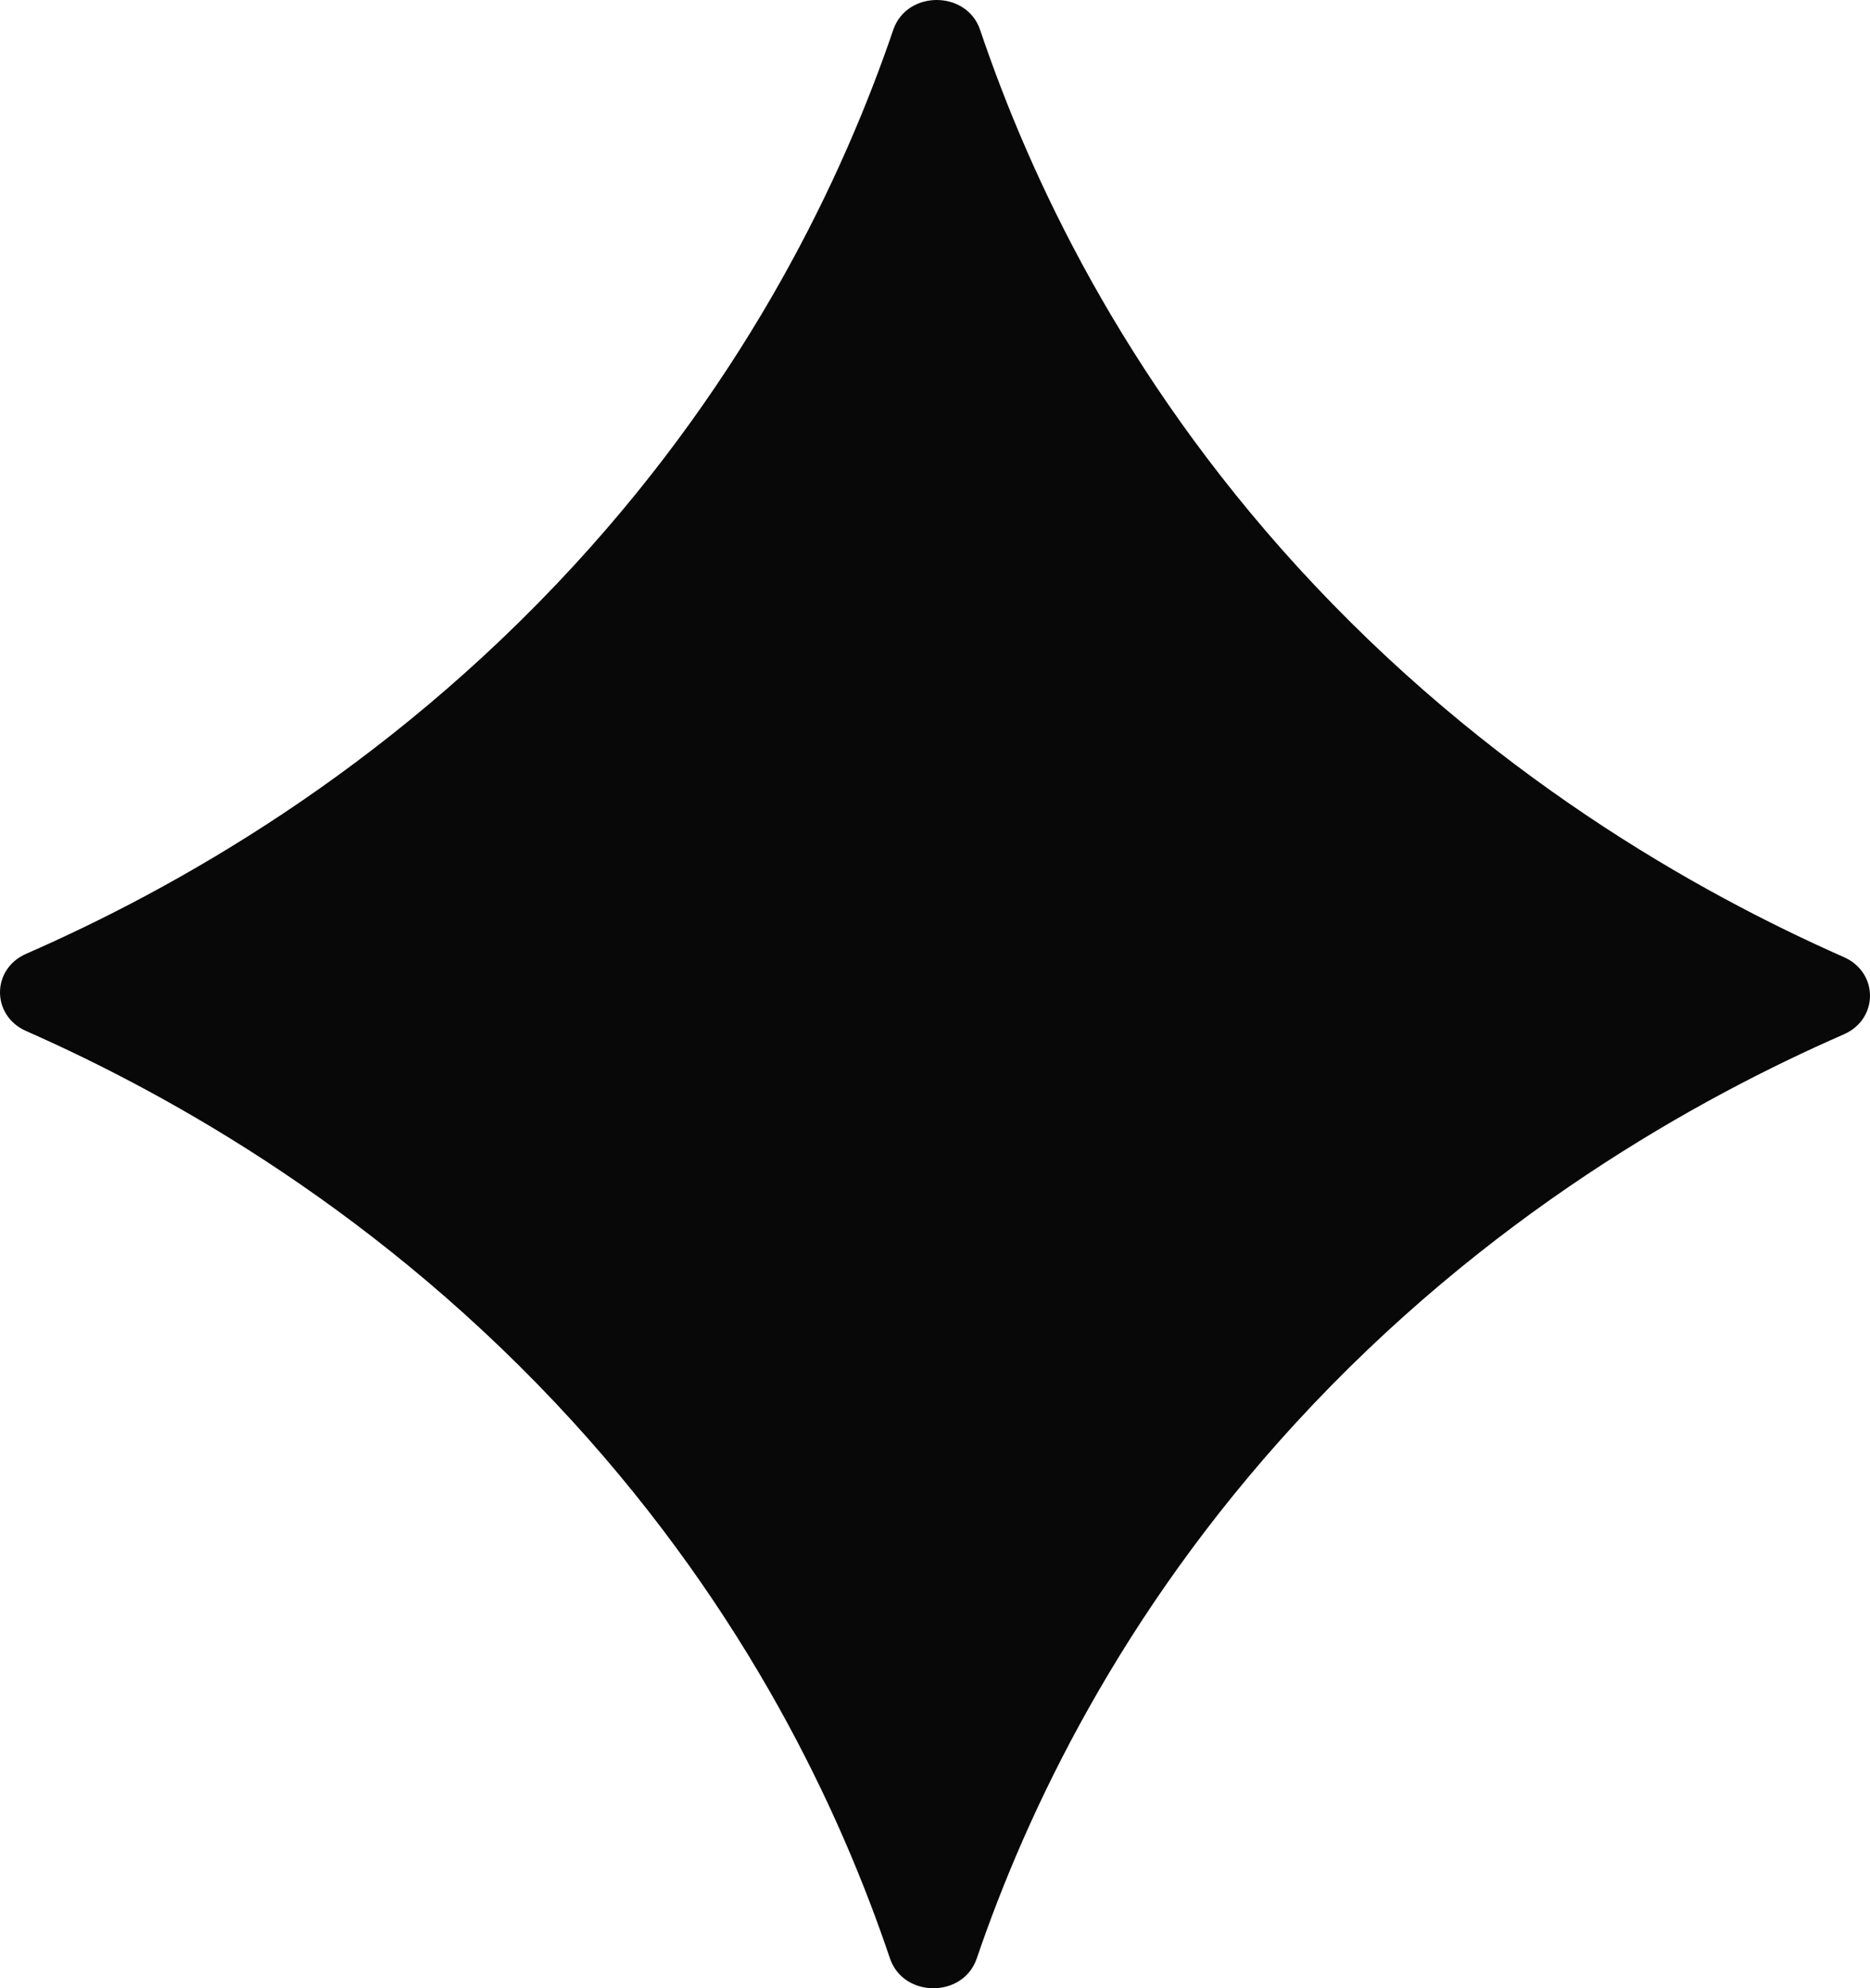 <svg width="143" height="152" viewBox="0 0 143 152" fill="none" xmlns="http://www.w3.org/2000/svg">
<path fill-rule="evenodd" clip-rule="evenodd" d="M141.005 73.172C143.666 74.348 143.666 77.906 140.997 79.075C129.796 83.975 113.663 92.938 99.101 108.769C85.66 123.394 78.533 138.464 74.691 149.726C73.654 152.764 69.083 152.757 68.053 149.711C64.249 138.433 57.182 123.341 43.786 108.664C29.277 92.78 13.181 83.756 1.995 78.819C-0.666 77.642 -0.666 74.084 2.003 72.916C13.204 68.016 29.337 59.052 43.899 43.221C57.34 28.604 64.467 13.535 68.309 2.279C69.346 -0.766 73.932 -0.759 74.954 2.295C78.758 13.565 85.832 28.657 99.214 43.327C113.723 59.211 129.819 68.234 141.005 73.172Z" fill="#080808"/>
</svg>
